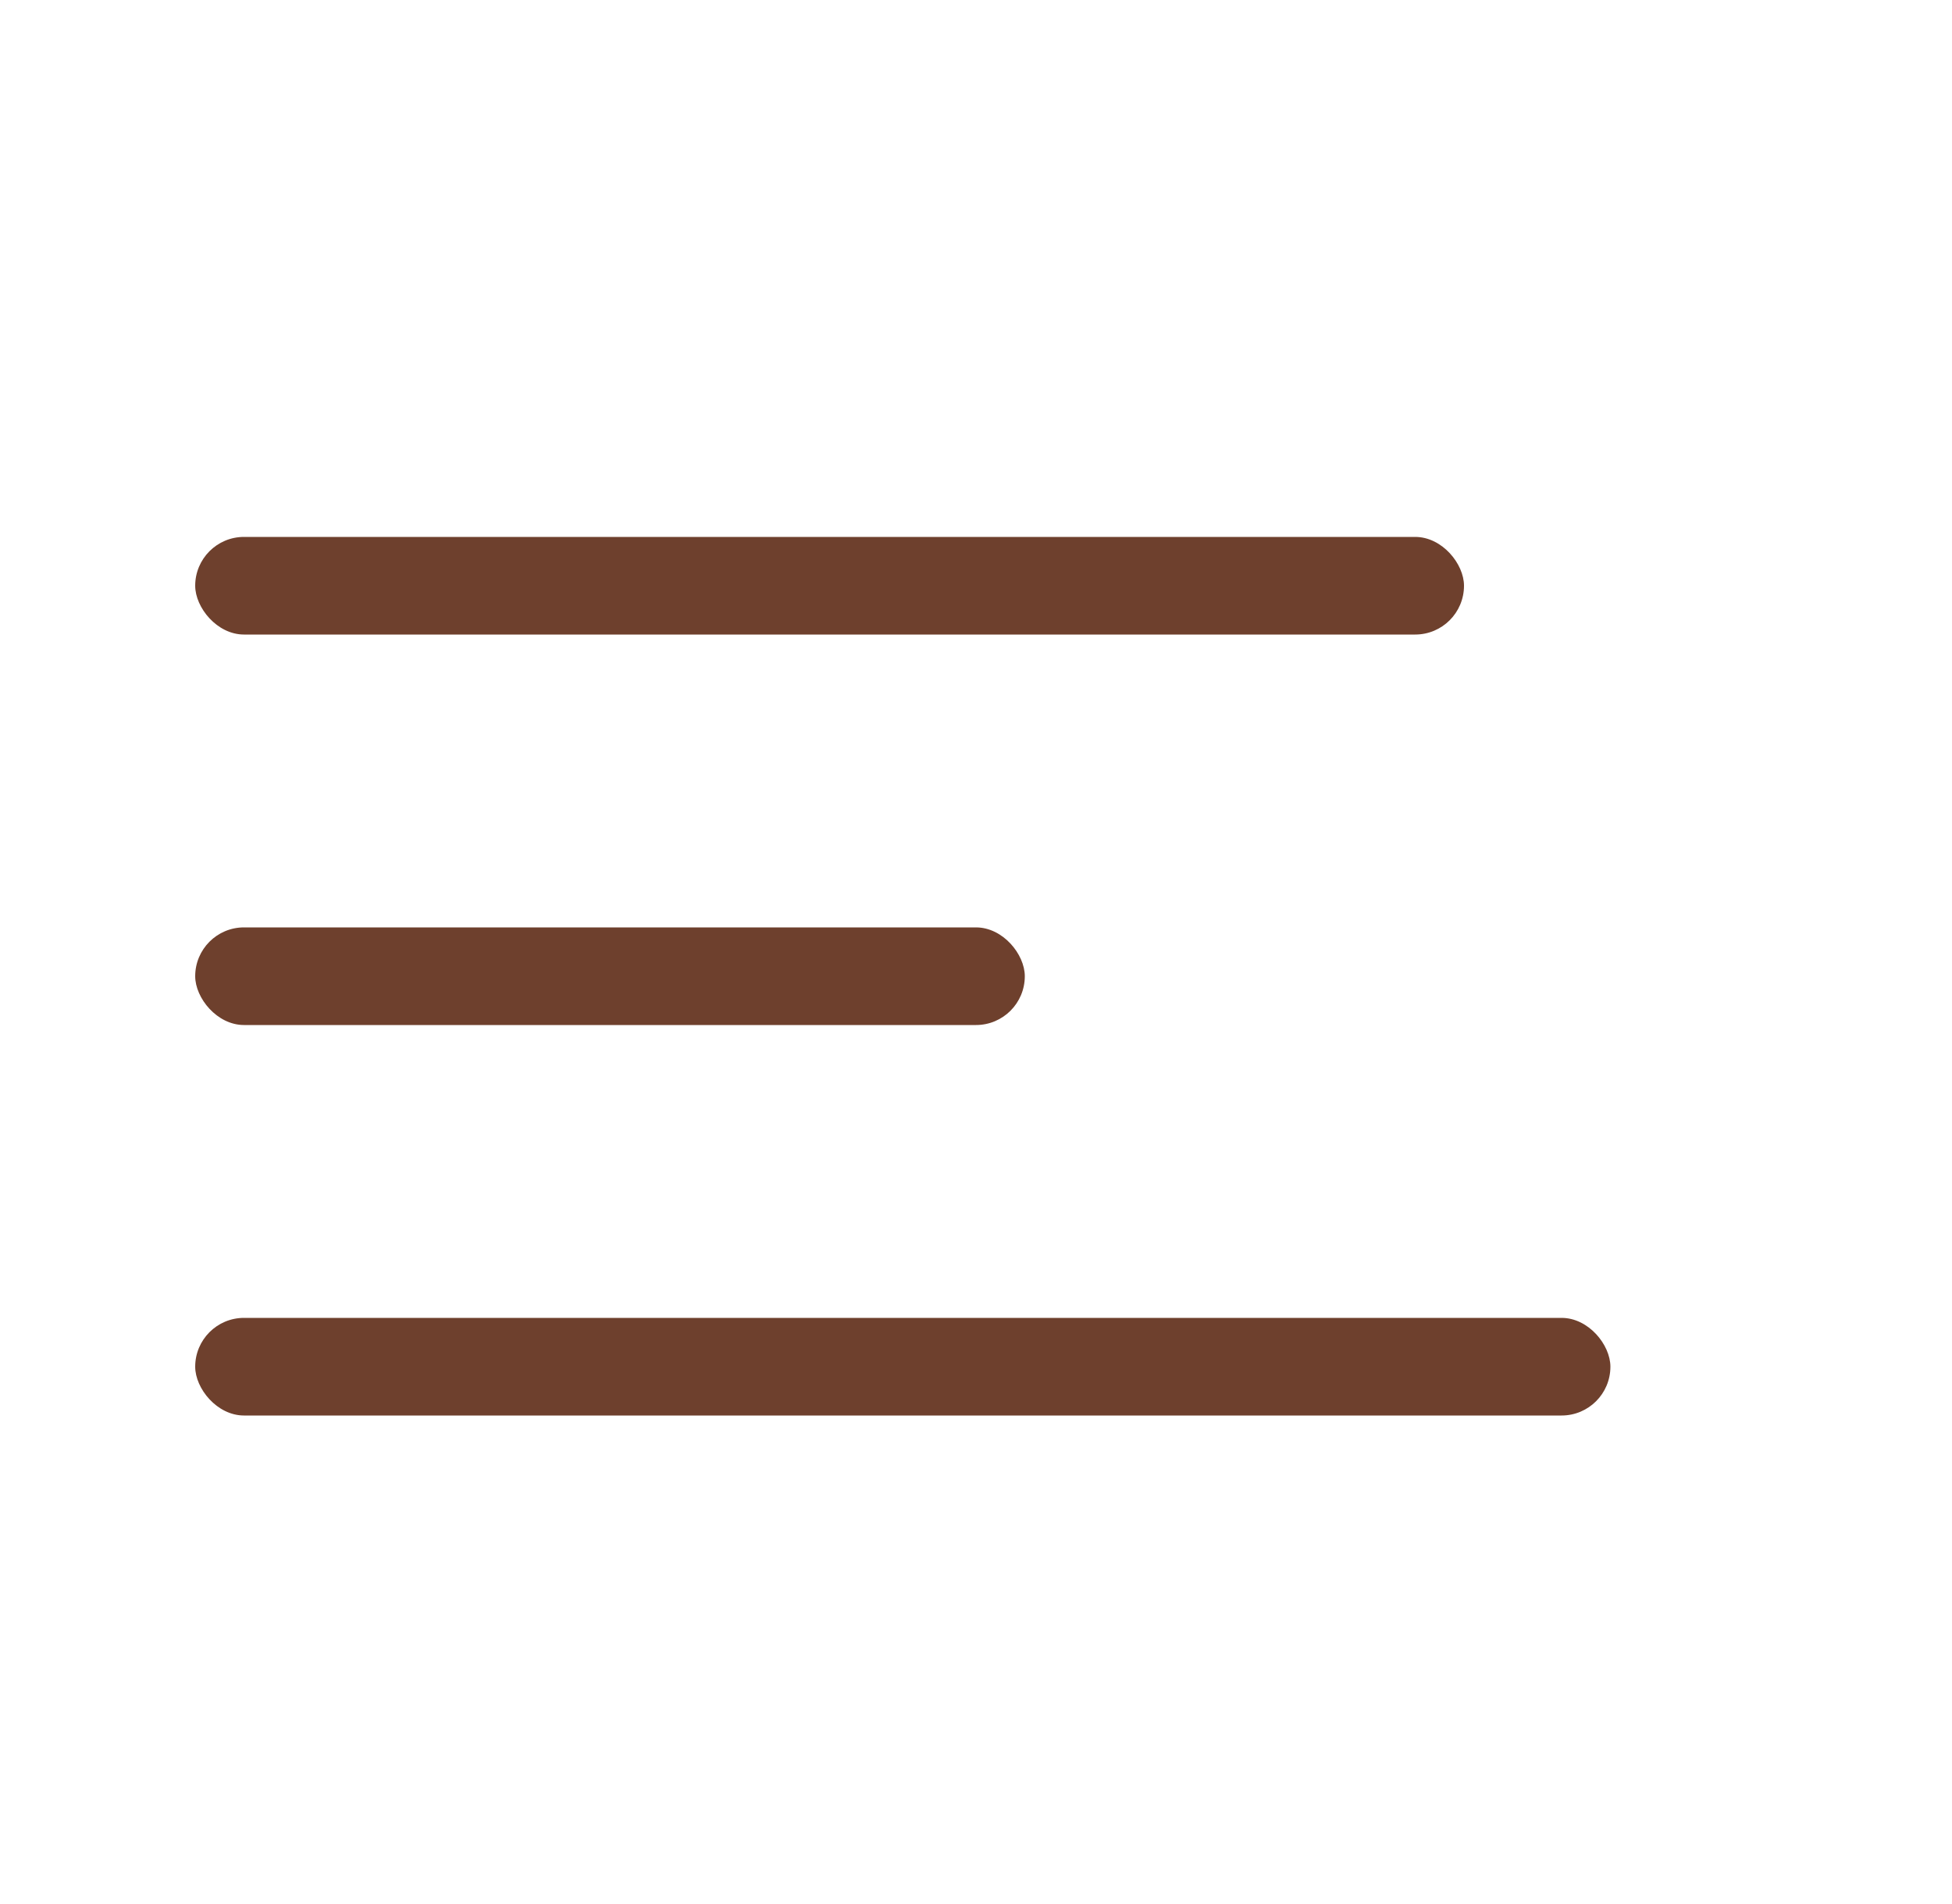 <svg width="40" height="39" viewBox="0 0 40 39" fill="none" xmlns="http://www.w3.org/2000/svg">
<rect x="4" y="11" width="26" height="2" rx="1" fill="#6E402D"/>
<rect x="4" y="19" width="17" height="2" rx="1" fill="#6E402D"/>
<rect x="4" y="27" width="29" height="2" rx="1" fill="#6E402D"/>
</svg>
